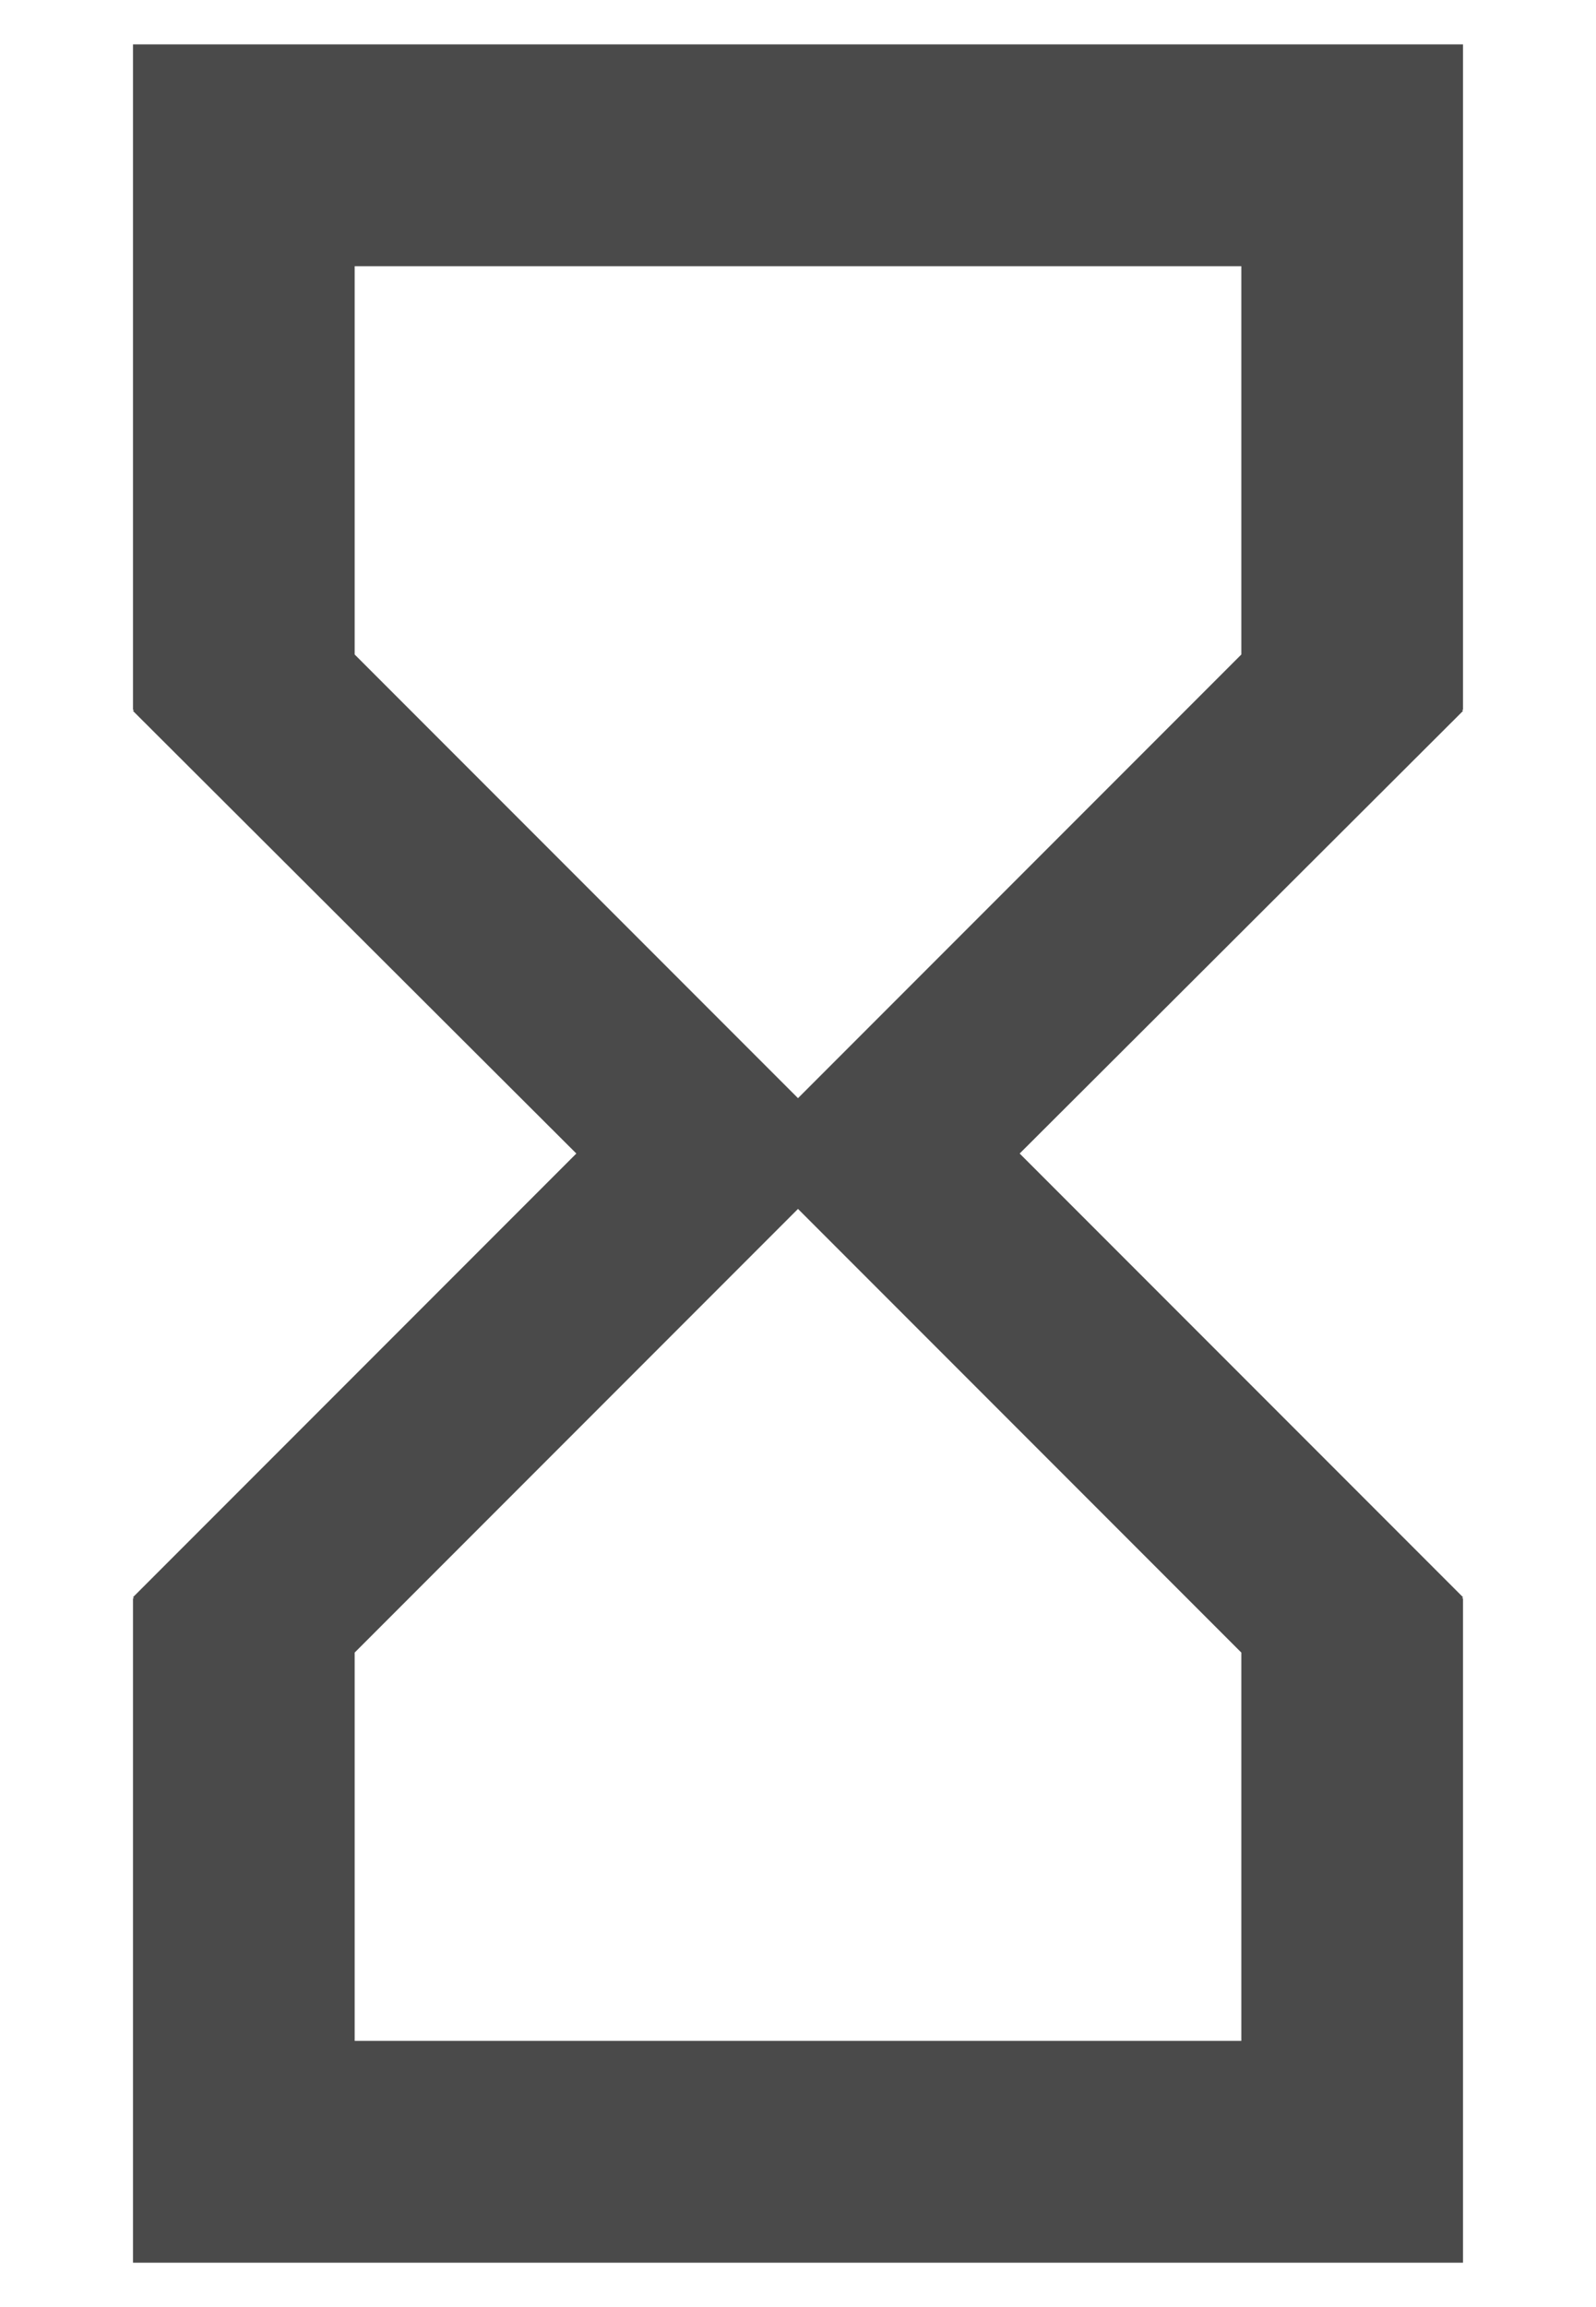 <?xml version="1.0" encoding="UTF-8"?>
<svg width="9px" height="13px" viewBox="0 0 9 13" version="1.1" xmlns="http://www.w3.org/2000/svg" xmlns:xlink="http://www.w3.org/1999/xlink">
    <!-- Generator: Sketch 49.1 (51147) - http://www.bohemiancoding.com/sketch -->
    <title>ic_hourglass_empty_white_24px</title>
    <desc>Created with Sketch.</desc>
    <defs></defs>
    <g id="Coin-Detail-Page" stroke="none" stroke-width="1" fill="none" fill-rule="evenodd">
        <g id="Desktop-HD" transform="translate(-877, -820)">
            <g id="ic_hourglass_empty_white_24px" transform="translate(874, 819)">
                <path d="M3.75,1.25 L3.75,5 L3.756,5 L3.75,5.006 L6.25,7.5 L3.75,10 L3.756,10.006 L3.75,10.006 L3.75,13.75 L11.25,13.75 L11.25,10.006 L11.244,10.006 L11.25,10 L8.75,7.5 L11.25,5.006 L11.244,5 L11.25,5 L11.25,1.25 L3.75,1.25 Z M10,10.312 L10,12.5 L5,12.5 L5,10.312 L7.5,7.812 L10,10.312 Z M7.5,7.188 L5,4.688 L5,2.5 L10,2.5 L10,4.688 L7.5,7.188 Z" id="Shape" fill="#4A4A4A" fill-rule="nonzero"></path>
                <polygon id="Shape" points="0 0 15 0 15 15 0 15"></polygon>
            </g>
        </g>
    </g>
</svg>